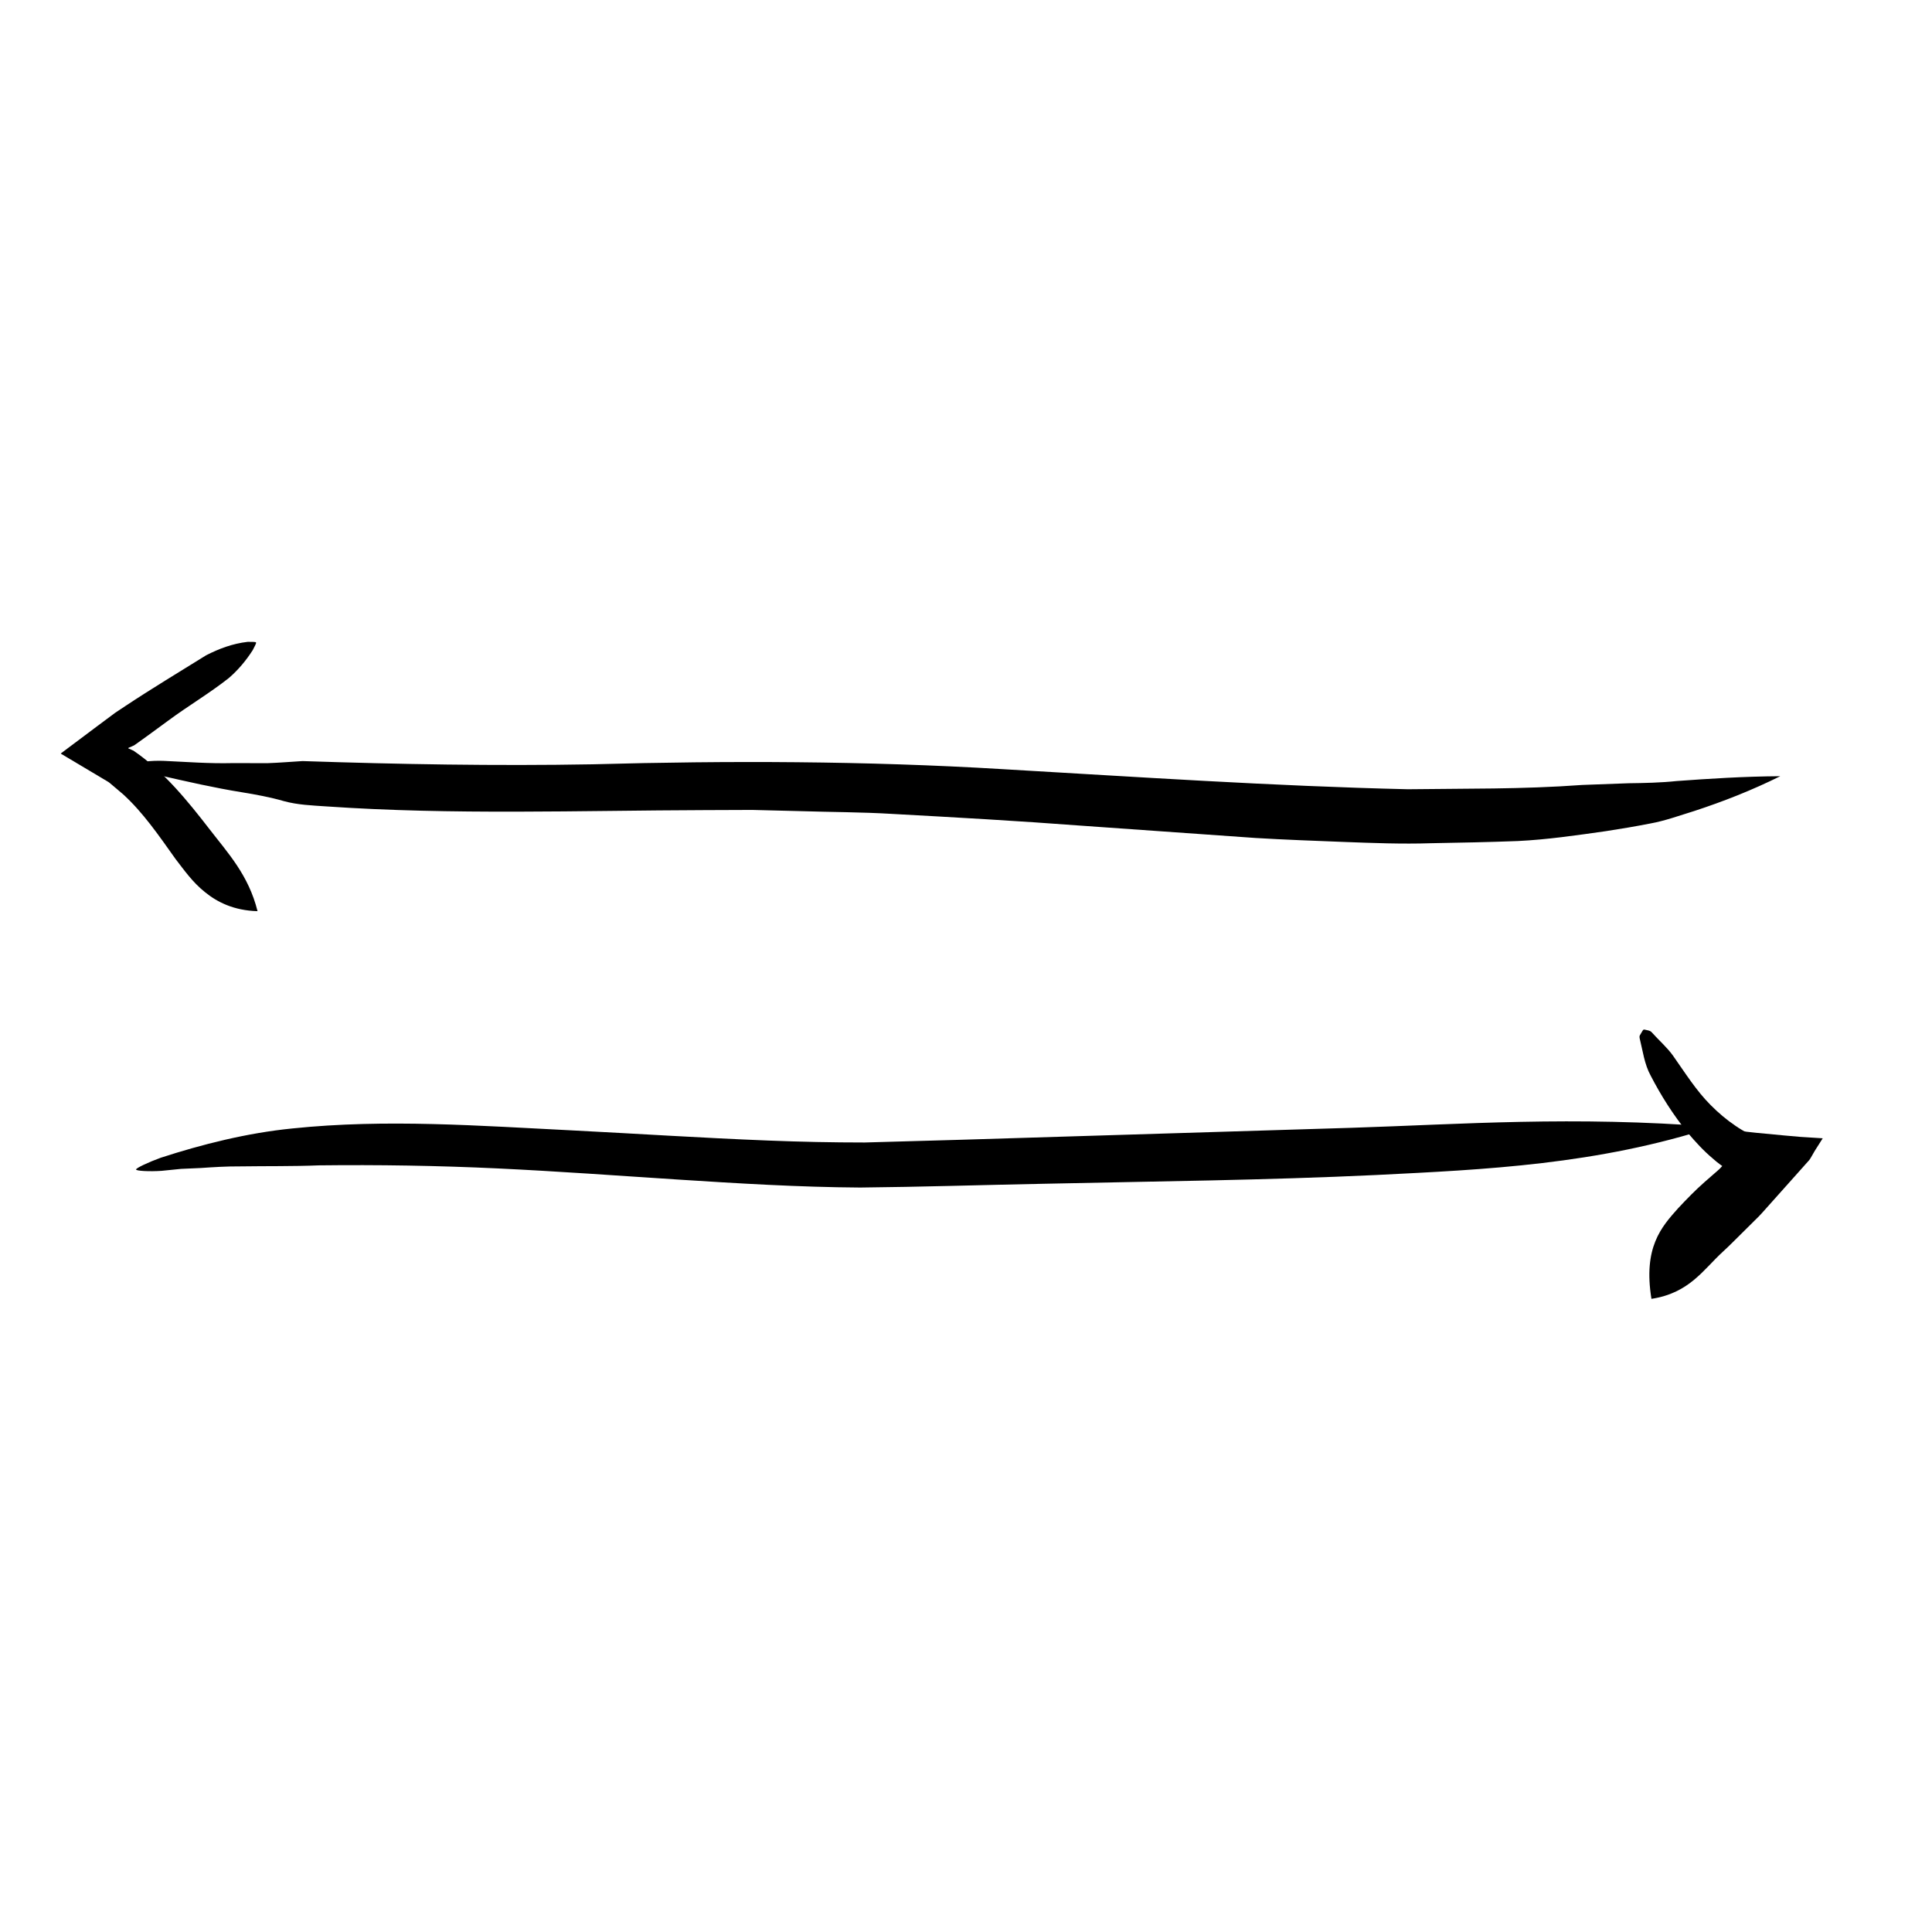 <?xml version="1.0" encoding="UTF-8"?>
<!-- Uploaded to: ICON Repo, www.svgrepo.com, Generator: ICON Repo Mixer Tools -->
<svg fill="#000000" width="800px" height="800px" version="1.1" viewBox="144 144 512 512" xmlns="http://www.w3.org/2000/svg">
 <g>
  <path d="m212.25 385.47c-6.309-0.176-10.691-2.41-13.926-5.043-3.301-2.629-5.508-5.824-7.785-8.762-4.422-6.211-8.535-12.227-13.82-17.086l-2.223-1.887-1.113-0.941c-0.215-0.172-0.297-0.281-0.629-0.504l-1.344-0.801-10.75-6.402c-0.137-0.137-0.645-0.258-0.48-0.414l0.629-0.473 1.266-0.953 2.535-1.898 5.074-3.805 4.816-3.586 2.641-1.758c7.043-4.672 14.293-9.027 21.477-13.496 3.356-1.715 6.957-3.102 11.035-3.57 1.055 0.031 2.074-0.039 2.203 0.172 0.117 0.195-0.418 1.09-0.883 2.035-1.777 2.785-3.918 5.316-6.332 7.387-5.152 4.07-10.816 7.394-16.086 11.309l-5.562 4.066-2.797 2.012-0.668 0.461-0.188 0.086-0.352 0.16c-0.352 0.223-1.117 0.352-0.988 0.543l1.391 0.621c8.004 5.465 14.391 13.375 20.102 20.762 4.867 6.32 10.375 12.168 12.758 21.766z"/>
  <path d="m581.65 488.21c-2.211-13.637 2.625-19.023 7.027-23.965 2.352-2.516 4.606-4.836 7.109-7.039l3.394-2.961c0.207-0.176 0.422-0.363 0.613-0.562l0.559-0.609c0.18-0.176-0.125-0.016 0.238-0.152-0.379 0.102-0.195 0.039-0.258 0.055l-0.004-0.016-0.004-0.012-0.457-0.336c-0.691-0.484-1.309-1.02-1.918-1.559-2.523-2.102-4.637-4.453-6.656-6.82-3.91-4.816-7.125-9.922-9.848-15.18-1.664-3.019-2.117-6.688-2.922-9.93-0.047-0.195-0.039-0.414 0-0.637 0.145-0.25 0.297-0.52 0.449-0.785 0.266-0.457 0.422-0.75 0.586-0.828 0.152-0.07 0.438 0.02 0.906 0.125 0.516 0.086 1.043 0.266 1.281 0.594 1.812 2.035 4.019 3.941 5.594 6.133 3.219 4.555 6.172 9.309 10.031 13.156 2.047 2.062 4.242 3.91 6.531 5.457 0.578 0.367 1.133 0.789 1.727 1.113 0.402 0.152 0.359 0.352 1.117 0.457l2.613 0.289 7.562 0.719 4.227 0.371 5.898 0.371-2.09 3.293-0.941 1.629c-0.18 0.289-0.277 0.52-0.539 0.852l-1.02 1.137-2.039 2.289-8.352 9.352c-0.629 0.684-1.602 1.828-1.953 2.144l-4.113 4.078c-1.832 1.785-3.656 3.691-5.516 5.375-2.523 2.324-4.75 5.055-7.609 7.418-2.801 2.301-6.195 4.211-11.227 4.984z"/>
  <path d="m615.79 349.7c-7.426 3.691-15.074 6.699-22.801 9.227-3.871 1.188-7.738 2.606-11.652 3.309-3.91 0.762-7.824 1.43-11.734 2.023-7.812 1.109-15.633 2.254-23.367 2.625-7.734 0.297-15.406 0.441-23.016 0.578-7.758 0.258-15.477-0.055-23.215-0.344-7.738-0.309-15.516-0.574-23.25-1.043-15.426-1.094-30.883-2.188-46.297-3.269-16.668-1.266-33.258-2.191-49.848-3.102-8.305-0.508-16.551-0.484-24.828-0.754l-12.41-0.309-12.469 0.047c-33.266 0.102-66.855 1.328-100.53-0.988-3.727-0.258-7.473-0.387-11.148-1.395-3.684-1.062-7.379-1.734-11.062-2.336-7.359-1.18-14.617-2.852-21.711-4.465-3.356-0.789-6.637-2.379-6.488-2.957 0.141-0.555 3.969-1.059 7.543-0.906 5.945 0.277 11.98 0.746 18.152 0.59 3.066 0.004 6.152 0.012 9.234 0.016 3.09-0.102 6.188-0.371 9.281-0.555 25.453 0.848 51.137 1.316 76.848 0.855 35.906-0.988 72.406-0.898 108.43 1.27 36.023 2.082 71.895 4.508 107.64 5.34 14.992-0.211 30.18 0.039 46.219-1.137 4.027-0.152 8.117-0.301 12.289-0.453 4.188-0.055 8.445-0.133 12.75-0.586 8.656-0.629 17.711-1.219 27.441-1.281z"/>
  <path d="m598.17 442.62c-30.887 10.039-60.652 11.324-89.438 12.766-29.199 1.387-59.102 1.684-88.66 2.336-16.043 0.316-32.012 0.828-48.109 0.988-16.242-0.102-32.32-1.09-48.309-2.117-15.992-1.043-31.895-2.195-47.758-2.949-15.859-0.746-31.66-0.996-47.383-0.812-6.949 0.281-13.961 0.168-20.934 0.273-3.508-0.023-6.961 0.191-10.418 0.43l-5.199 0.23-5.125 0.516c-3.25 0.227-6.723 0.031-6.777-0.348-0.051-0.363 3.219-1.918 6.5-3.109 10.957-3.559 22.895-6.574 34.875-7.769 24.883-2.594 49.832-0.695 74.465 0.523 17.266 0.883 34.465 2.004 51.602 2.672 8.57 0.344 17.113 0.52 25.633 0.52l25.797-0.73 103.28-3.164c29.035-0.926 58.594-3.188 95.957-0.254z"/>
 </g>
</svg>